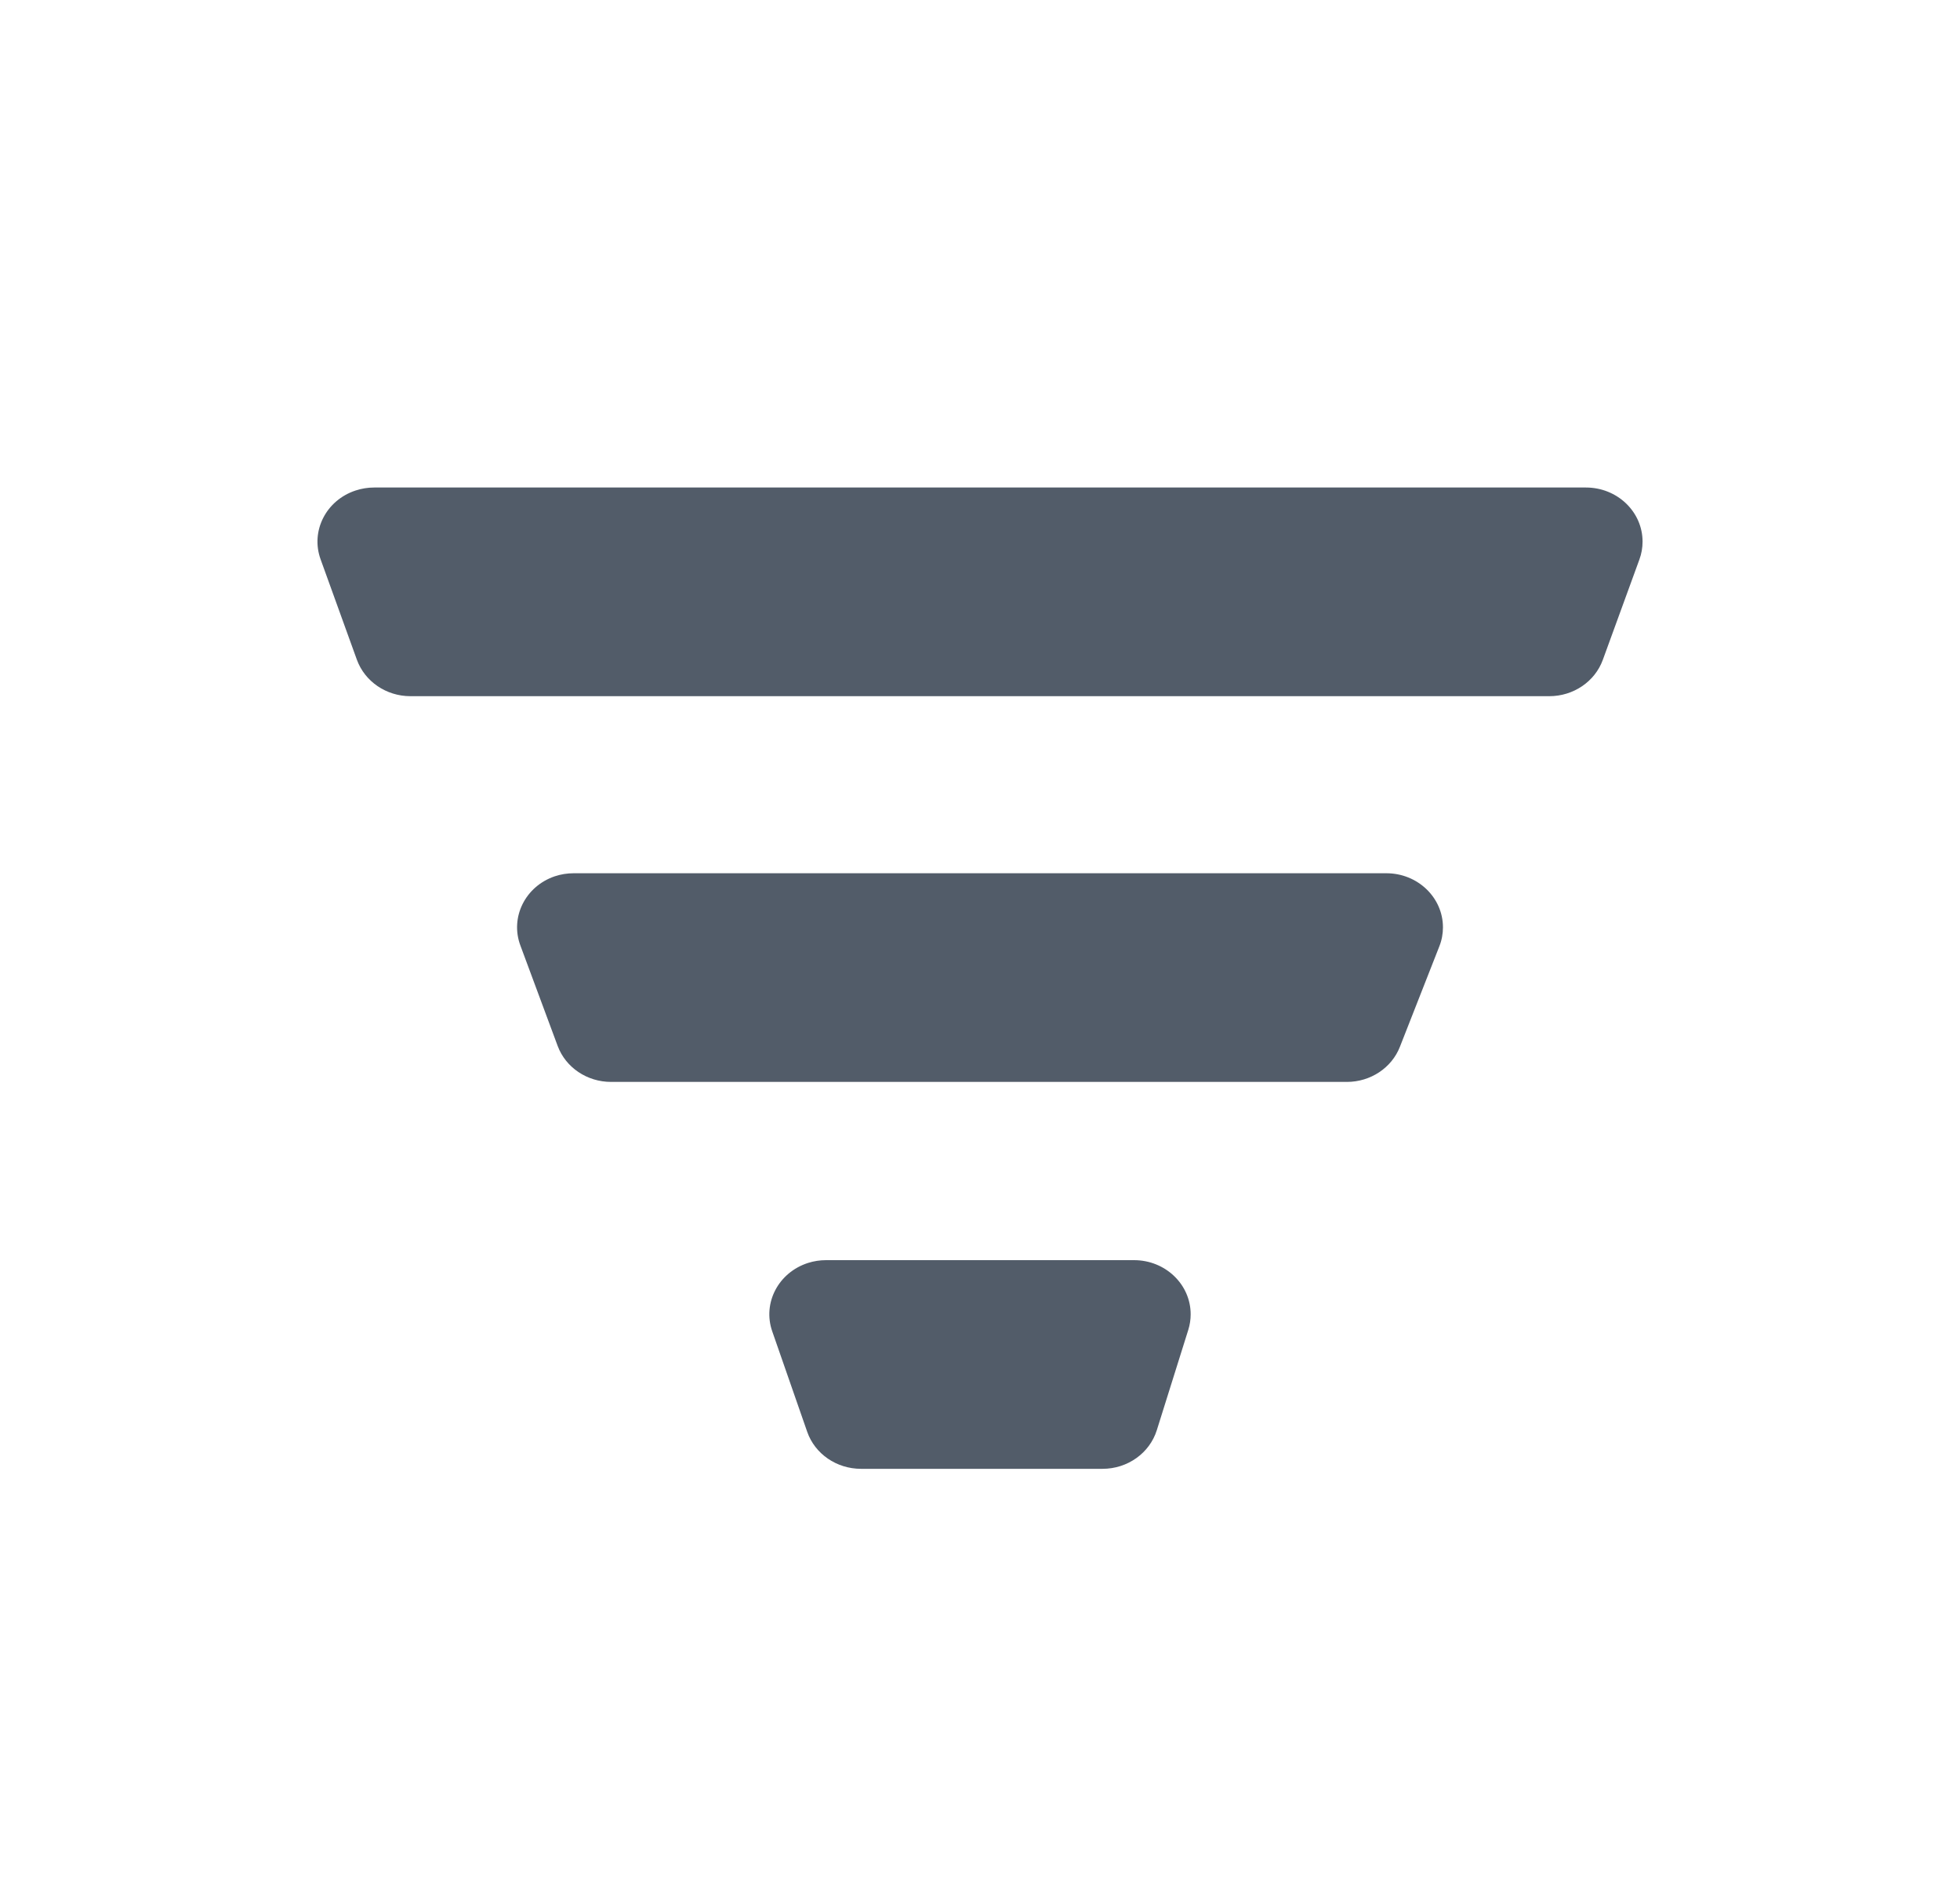 <svg width="25" height="24" viewBox="0 0 25 24" fill="none" xmlns="http://www.w3.org/2000/svg">
<path fill-rule="evenodd" clip-rule="evenodd" d="M4.772 6.217H20.229C20.628 6.217 20.951 6.526 20.951 6.907C20.951 6.984 20.938 7.061 20.911 7.134L20.444 8.415C20.343 8.692 20.069 8.878 19.762 8.878H5.235C4.927 8.878 4.653 8.691 4.552 8.413L4.089 7.132C3.959 6.772 4.159 6.379 4.536 6.255C4.612 6.23 4.692 6.217 4.772 6.217ZM7.318 11.136H17.683C18.082 11.136 18.405 11.445 18.405 11.826C18.405 11.908 18.39 11.99 18.359 12.068L17.856 13.349C17.751 13.618 17.481 13.797 17.18 13.797H7.794C7.488 13.797 7.215 13.613 7.113 13.338L6.637 12.056C6.504 11.697 6.7 11.303 7.076 11.175C7.154 11.149 7.235 11.136 7.318 11.136ZM10.536 16.07H14.465C14.864 16.07 15.187 16.379 15.187 16.76C15.187 16.827 15.177 16.894 15.157 16.958L14.755 18.239C14.663 18.531 14.382 18.731 14.063 18.731H10.982C10.671 18.731 10.394 18.541 10.296 18.259L9.85 16.978C9.724 16.616 9.929 16.226 10.308 16.105C10.381 16.082 10.458 16.07 10.536 16.07Z" fill="#525C69"/>
</svg>
